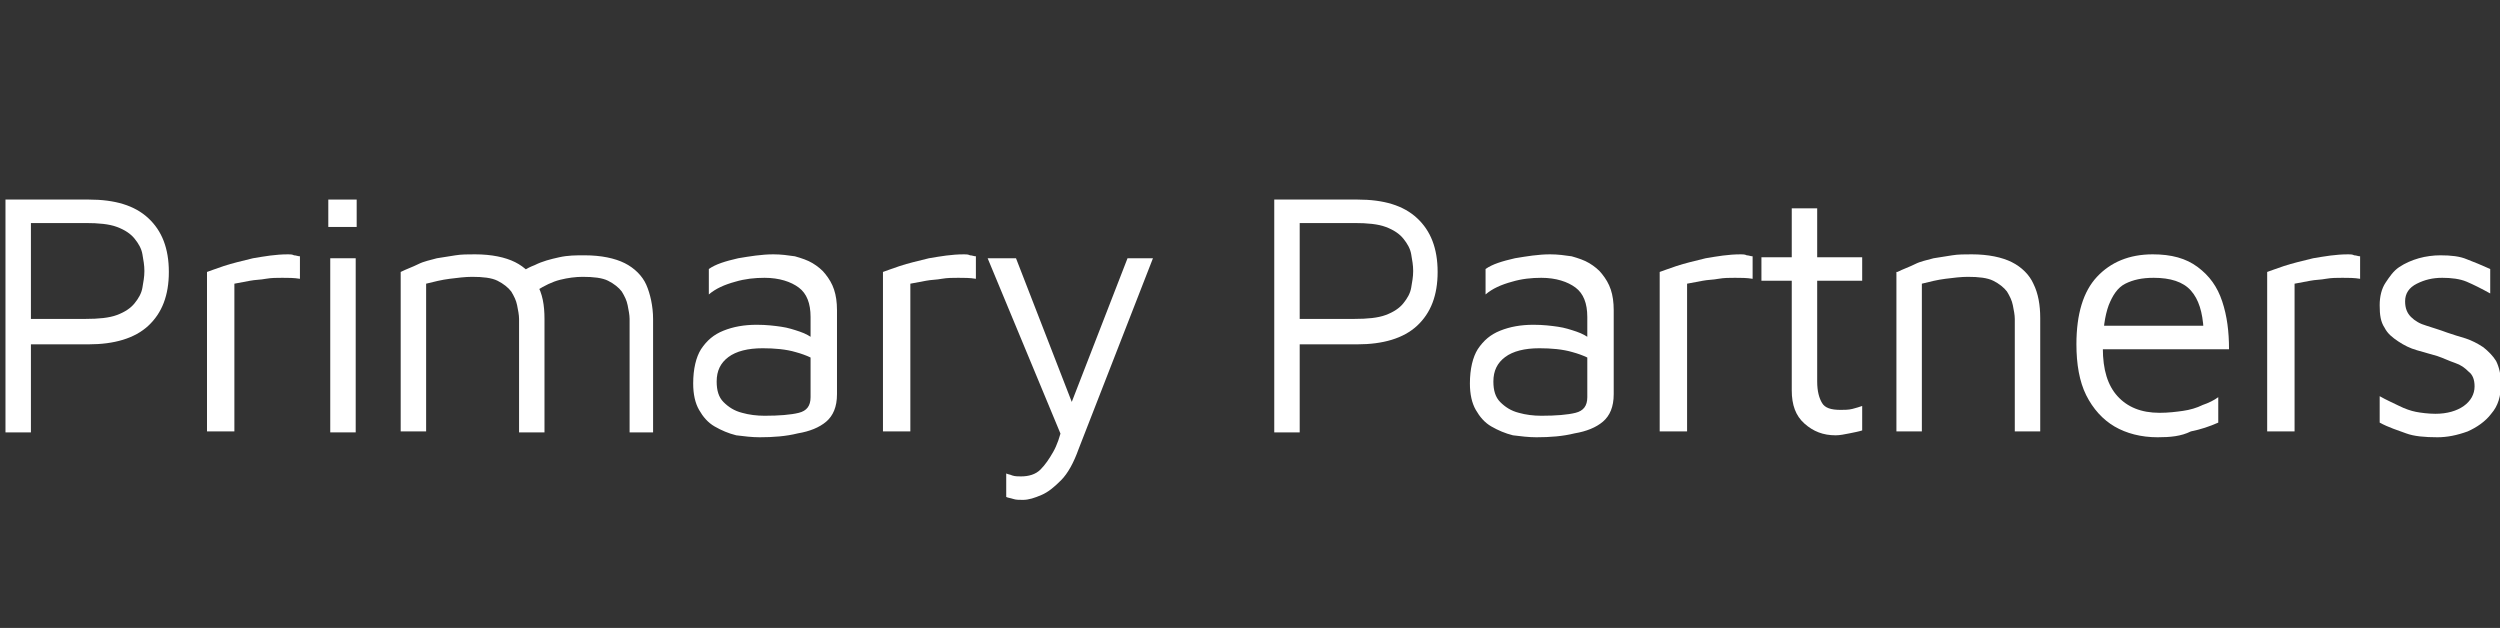 <svg width="215" height="54" viewBox="0 0 215 54" fill="none" xmlns="http://www.w3.org/2000/svg">
<rect x="0" y="0" width="215" height="54" fill="#333333" stroke="none"/>
<path d="M2.659 29.529V37.185H0.471V17.162H7.622C9.894 17.162 11.576 17.667 12.754 18.761C13.932 19.854 14.521 21.369 14.521 23.388C14.521 25.407 13.932 26.921 12.754 28.015C11.576 29.108 9.81 29.613 7.622 29.613H2.659V29.529ZM2.659 27.426H7.37C8.464 27.426 9.389 27.342 10.062 27.089C10.735 26.837 11.24 26.5 11.576 26.08C11.913 25.659 12.165 25.239 12.249 24.734C12.334 24.229 12.418 23.808 12.418 23.304C12.418 22.799 12.334 22.378 12.249 21.873C12.165 21.369 11.913 20.948 11.576 20.527C11.24 20.107 10.735 19.77 10.062 19.518C9.389 19.265 8.464 19.181 7.37 19.181H2.659V27.426Z" fill="white"/>
<path d="M17.802 37.185V23.388C18.054 23.304 18.475 23.135 19.232 22.883C19.989 22.631 20.746 22.462 21.756 22.21C22.765 22.042 23.691 21.873 24.785 21.873C24.953 21.873 25.121 21.873 25.289 21.957C25.458 21.957 25.626 22.042 25.794 22.042V23.977C25.289 23.892 24.785 23.892 24.28 23.892C23.775 23.892 23.354 23.892 22.85 23.977C22.429 24.061 21.924 24.061 21.503 24.145C21.083 24.229 20.578 24.313 20.157 24.397V37.101H17.802V37.185Z" fill="white"/>
<path d="M28.234 19.518V17.162H30.674V19.518H28.234ZM28.402 37.185V22.21H30.59V37.185H28.402Z" fill="white"/>
<path d="M46.826 27.426V37.185H44.639V27.426C44.639 27.089 44.555 26.669 44.471 26.248C44.387 25.828 44.218 25.491 43.966 25.07C43.714 24.734 43.293 24.397 42.788 24.145C42.283 23.892 41.526 23.808 40.601 23.808C40.012 23.808 39.339 23.892 38.666 23.977C37.993 24.061 37.32 24.229 36.647 24.397V37.101H34.459V23.388C34.964 23.135 35.469 22.967 35.974 22.715C36.478 22.462 36.983 22.378 37.572 22.21C38.077 22.126 38.666 22.042 39.171 21.957C39.675 21.873 40.264 21.873 40.853 21.873C42.283 21.873 43.461 22.126 44.302 22.546C45.144 22.967 45.817 23.64 46.153 24.397C46.658 25.239 46.826 26.248 46.826 27.426ZM43.966 23.977C44.639 23.472 45.312 23.051 45.985 22.799C46.658 22.462 47.331 22.294 48.088 22.126C48.845 21.957 49.518 21.957 50.276 21.957C51.706 21.957 52.884 22.21 53.725 22.631C54.566 23.051 55.239 23.724 55.576 24.481C55.912 25.239 56.165 26.332 56.165 27.426V37.185H54.145V27.426C54.145 27.089 54.061 26.669 53.977 26.248C53.893 25.828 53.725 25.491 53.472 25.07C53.22 24.734 52.8 24.397 52.295 24.145C51.79 23.892 51.033 23.808 50.107 23.808C49.518 23.808 48.845 23.892 48.172 24.061C47.499 24.229 46.826 24.566 46.153 24.986L43.966 23.977Z" fill="white"/>
<path d="M65.335 37.605C64.662 37.605 63.989 37.521 63.316 37.437C62.642 37.269 62.054 37.017 61.465 36.68C60.876 36.344 60.455 35.839 60.119 35.25C59.782 34.661 59.614 33.904 59.614 32.978C59.614 31.716 59.866 30.707 60.287 30.034C60.792 29.277 61.381 28.772 62.222 28.436C63.063 28.099 63.989 27.931 65.082 27.931C65.924 27.931 66.597 28.015 67.186 28.099C67.774 28.183 68.279 28.351 68.784 28.52C69.289 28.688 69.709 28.94 70.046 29.193L70.466 31.212C70.046 30.875 69.373 30.539 68.447 30.286C67.606 30.034 66.597 29.95 65.587 29.95C64.325 29.95 63.316 30.202 62.642 30.707C61.969 31.212 61.633 31.885 61.633 32.81C61.633 33.567 61.801 34.156 62.222 34.577C62.642 34.998 63.147 35.334 63.82 35.502C64.409 35.671 65.082 35.755 65.755 35.755C67.017 35.755 68.027 35.671 68.7 35.502C69.373 35.334 69.709 34.913 69.709 34.156V27.258C69.709 26.08 69.373 25.239 68.7 24.734C68.027 24.229 67.017 23.892 65.755 23.892C64.914 23.892 64.073 23.977 63.231 24.229C62.306 24.481 61.549 24.818 60.96 25.323V23.135C61.549 22.715 62.39 22.462 63.484 22.21C64.493 22.042 65.503 21.873 66.513 21.873C67.186 21.873 67.774 21.957 68.363 22.042C68.952 22.21 69.457 22.378 69.878 22.631C70.298 22.883 70.719 23.22 70.971 23.556C71.308 23.977 71.56 24.397 71.728 24.902C71.897 25.407 71.981 25.996 71.981 26.669V33.904C71.981 34.998 71.644 35.755 71.055 36.26C70.466 36.764 69.625 37.101 68.616 37.269C67.606 37.521 66.513 37.605 65.335 37.605Z" fill="white"/>
<path d="M75.935 37.185V23.388C76.187 23.304 76.608 23.135 77.365 22.883C78.122 22.631 78.879 22.462 79.889 22.21C80.898 22.042 81.824 21.873 82.918 21.873C83.086 21.873 83.254 21.873 83.422 21.957C83.591 21.957 83.759 22.042 83.927 22.042V23.977C83.422 23.892 82.918 23.892 82.413 23.892C81.908 23.892 81.487 23.892 80.983 23.977C80.562 24.061 80.057 24.061 79.637 24.145C79.216 24.229 78.711 24.313 78.29 24.397V37.101H75.935V37.185Z" fill="white"/>
<path d="M87.965 42.99C87.629 42.99 87.376 42.99 87.124 42.906C86.872 42.822 86.704 42.822 86.535 42.737V40.718C86.704 40.802 86.872 40.802 87.04 40.887C87.292 40.971 87.545 40.971 87.797 40.971C88.47 40.971 89.059 40.802 89.48 40.382C89.9 39.961 90.237 39.456 90.573 38.867C90.91 38.279 91.162 37.521 91.331 36.764V37.605L84.937 22.21H87.376L92.34 34.998H92.004L96.967 22.21H99.154L92.761 38.615C92.34 39.793 91.835 40.718 91.246 41.307C90.657 41.896 90.153 42.317 89.564 42.569C88.975 42.822 88.47 42.99 87.965 42.99Z" fill="white"/>
<path d="M111.774 29.529V37.185H109.586V17.162H116.737C119.009 17.162 120.691 17.667 121.869 18.761C123.047 19.854 123.636 21.369 123.636 23.388C123.636 25.407 123.047 26.921 121.869 28.015C120.691 29.108 118.925 29.613 116.737 29.613H111.774V29.529ZM111.774 27.426H116.485C117.579 27.426 118.504 27.342 119.177 27.089C119.85 26.837 120.355 26.5 120.691 26.08C121.028 25.659 121.28 25.239 121.364 24.734C121.449 24.229 121.533 23.808 121.533 23.304C121.533 22.799 121.449 22.378 121.364 21.873C121.28 21.369 121.028 20.948 120.691 20.527C120.355 20.107 119.85 19.77 119.177 19.518C118.504 19.265 117.579 19.181 116.485 19.181H111.774V27.426Z" fill="white"/>
<path d="M132.133 37.605C131.46 37.605 130.787 37.521 130.114 37.437C129.441 37.269 128.852 37.017 128.263 36.68C127.674 36.344 127.254 35.839 126.917 35.25C126.58 34.661 126.412 33.904 126.412 32.978C126.412 31.716 126.665 30.707 127.085 30.034C127.59 29.277 128.179 28.772 129.02 28.436C129.862 28.099 130.787 27.931 131.881 27.931C132.722 27.931 133.395 28.015 133.984 28.099C134.573 28.183 135.077 28.351 135.582 28.52C136.087 28.688 136.508 28.94 136.844 29.193L137.265 31.212C136.844 30.875 136.171 30.539 135.246 30.286C134.404 30.034 133.395 29.95 132.385 29.95C131.123 29.95 130.114 30.202 129.441 30.707C128.768 31.212 128.431 31.885 128.431 32.81C128.431 33.567 128.6 34.156 129.02 34.577C129.441 34.998 129.946 35.334 130.619 35.502C131.208 35.671 131.881 35.755 132.554 35.755C133.816 35.755 134.825 35.671 135.498 35.502C136.171 35.334 136.508 34.913 136.508 34.156V27.258C136.508 26.08 136.171 25.239 135.498 24.734C134.825 24.229 133.816 23.892 132.554 23.892C131.712 23.892 130.871 23.977 130.03 24.229C129.104 24.481 128.347 24.818 127.758 25.323V23.135C128.347 22.715 129.188 22.462 130.282 22.21C131.292 22.042 132.301 21.873 133.311 21.873C133.984 21.873 134.573 21.957 135.162 22.042C135.751 22.21 136.255 22.378 136.676 22.631C137.097 22.883 137.517 23.22 137.77 23.556C138.106 23.977 138.358 24.397 138.527 24.902C138.695 25.407 138.779 25.996 138.779 26.669V33.904C138.779 34.998 138.443 35.755 137.854 36.26C137.265 36.764 136.424 37.101 135.414 37.269C134.404 37.521 133.311 37.605 132.133 37.605Z" fill="white"/>
<path d="M142.733 37.185V23.388C142.986 23.304 143.406 23.135 144.163 22.883C144.921 22.631 145.678 22.462 146.687 22.21C147.697 22.042 148.622 21.873 149.716 21.873C149.884 21.873 150.052 21.873 150.221 21.957C150.389 21.957 150.557 22.042 150.725 22.042V23.977C150.221 23.892 149.716 23.892 149.211 23.892C148.706 23.892 148.286 23.892 147.781 23.977C147.36 24.061 146.856 24.061 146.435 24.145C146.014 24.229 145.509 24.313 145.089 24.397V37.101H142.733V37.185Z" fill="white"/>
<path d="M157.876 37.437C156.783 37.437 155.941 37.101 155.184 36.428C154.427 35.755 154.091 34.829 154.091 33.567V24.145H151.483V22.126H154.091V17.919H156.278V22.126H160.148V24.145H156.278V32.81C156.278 33.651 156.446 34.24 156.699 34.661C156.951 35.082 157.456 35.25 158.297 35.25C158.633 35.25 158.97 35.25 159.307 35.166C159.643 35.082 159.895 34.998 160.148 34.913V37.017C159.895 37.101 159.475 37.185 159.054 37.269C158.634 37.353 158.213 37.437 157.876 37.437Z" fill="white"/>
<path d="M163.176 23.388C163.681 23.135 164.186 22.967 164.691 22.715C165.195 22.462 165.7 22.378 166.289 22.21C166.794 22.126 167.383 22.042 167.888 21.957C168.392 21.873 168.981 21.873 169.57 21.873C171 21.873 172.178 22.126 173.019 22.546C173.861 22.967 174.534 23.64 174.87 24.397C175.291 25.239 175.459 26.248 175.459 27.342V37.101H173.272V27.426C173.272 27.089 173.188 26.669 173.104 26.248C173.019 25.828 172.851 25.491 172.599 25.07C172.346 24.734 171.926 24.397 171.421 24.145C170.916 23.892 170.159 23.808 169.234 23.808C168.645 23.808 167.972 23.892 167.299 23.977C166.626 24.061 165.953 24.229 165.28 24.397V37.101H163.092V23.388H163.176Z" fill="white"/>
<path d="M185.555 37.605C184.125 37.605 182.863 37.269 181.853 36.68C180.844 36.091 180.002 35.166 179.413 33.988C178.825 32.81 178.572 31.296 178.572 29.613C178.572 27.005 179.161 25.07 180.339 23.808C181.517 22.546 183.115 21.873 185.134 21.873C186.733 21.873 187.995 22.21 189.004 22.967C190.014 23.724 190.687 24.65 191.107 25.912C191.528 27.174 191.696 28.52 191.696 30.034H179.666L179.834 28.015H190.35L189.509 28.351C189.425 26.837 189.088 25.743 188.415 24.986C187.742 24.229 186.648 23.892 185.218 23.892C184.209 23.892 183.452 24.061 182.779 24.397C182.106 24.734 181.685 25.407 181.348 26.248C181.012 27.174 180.844 28.351 180.844 29.95C180.844 31.801 181.264 33.147 182.106 34.072C182.947 34.998 184.125 35.502 185.723 35.502C186.48 35.502 187.153 35.418 187.742 35.334C188.331 35.25 188.92 35.082 189.425 34.829C189.93 34.661 190.434 34.409 190.771 34.156V36.344C190.014 36.68 189.257 36.932 188.415 37.101C187.574 37.521 186.649 37.605 185.555 37.605Z" fill="white"/>
<path d="M194.977 37.185V23.388C195.23 23.304 195.65 23.135 196.407 22.883C197.165 22.631 197.922 22.462 198.931 22.21C199.941 22.042 200.866 21.873 201.96 21.873C202.128 21.873 202.296 21.873 202.465 21.957C202.633 21.957 202.801 22.042 202.969 22.042V23.977C202.465 23.892 201.96 23.892 201.455 23.892C200.95 23.892 200.53 23.892 200.025 23.977C199.604 24.061 199.1 24.061 198.679 24.145C198.258 24.229 197.753 24.313 197.333 24.397V37.101H194.977V37.185Z" fill="white"/>
<path d="M209.616 37.605C208.522 37.605 207.597 37.521 206.924 37.269C206.251 37.017 205.409 36.764 204.652 36.343V34.072C205.241 34.409 205.83 34.661 206.335 34.913C206.839 35.166 207.344 35.334 207.765 35.418C208.186 35.502 208.859 35.586 209.447 35.586C210.457 35.586 211.298 35.334 211.887 34.913C212.476 34.493 212.813 33.904 212.813 33.231C212.813 32.642 212.644 32.221 212.308 31.969C211.971 31.632 211.635 31.38 211.13 31.212C210.625 31.043 210.12 30.791 209.616 30.623C209.027 30.454 208.438 30.286 207.849 30.118C207.26 29.95 206.755 29.697 206.251 29.361C205.746 29.024 205.325 28.688 205.073 28.183C204.736 27.678 204.652 27.089 204.652 26.248C204.652 25.491 204.82 24.818 205.157 24.313C205.493 23.808 205.83 23.304 206.335 22.967C206.839 22.631 207.428 22.378 208.017 22.21C208.606 22.042 209.279 21.957 209.868 21.957C210.794 21.957 211.551 22.042 212.14 22.294C212.813 22.546 213.402 22.799 214.159 23.135V25.238C213.402 24.818 212.728 24.481 212.14 24.229C211.551 23.977 210.794 23.892 210.036 23.892C209.195 23.892 208.522 24.061 207.849 24.397C207.176 24.734 206.839 25.238 206.839 25.912C206.839 26.5 207.008 26.921 207.344 27.258C207.681 27.594 208.101 27.846 208.69 28.015C209.195 28.183 209.784 28.351 210.457 28.604C210.962 28.772 211.467 28.94 212.055 29.108C212.56 29.277 213.065 29.529 213.57 29.866C213.99 30.202 214.411 30.623 214.663 31.043C214.916 31.548 215.084 32.221 215.084 32.978C215.084 34.072 214.832 34.913 214.243 35.586C213.738 36.259 212.981 36.764 212.224 37.101C211.298 37.437 210.457 37.605 209.616 37.605Z" fill="white"/>
</svg>
